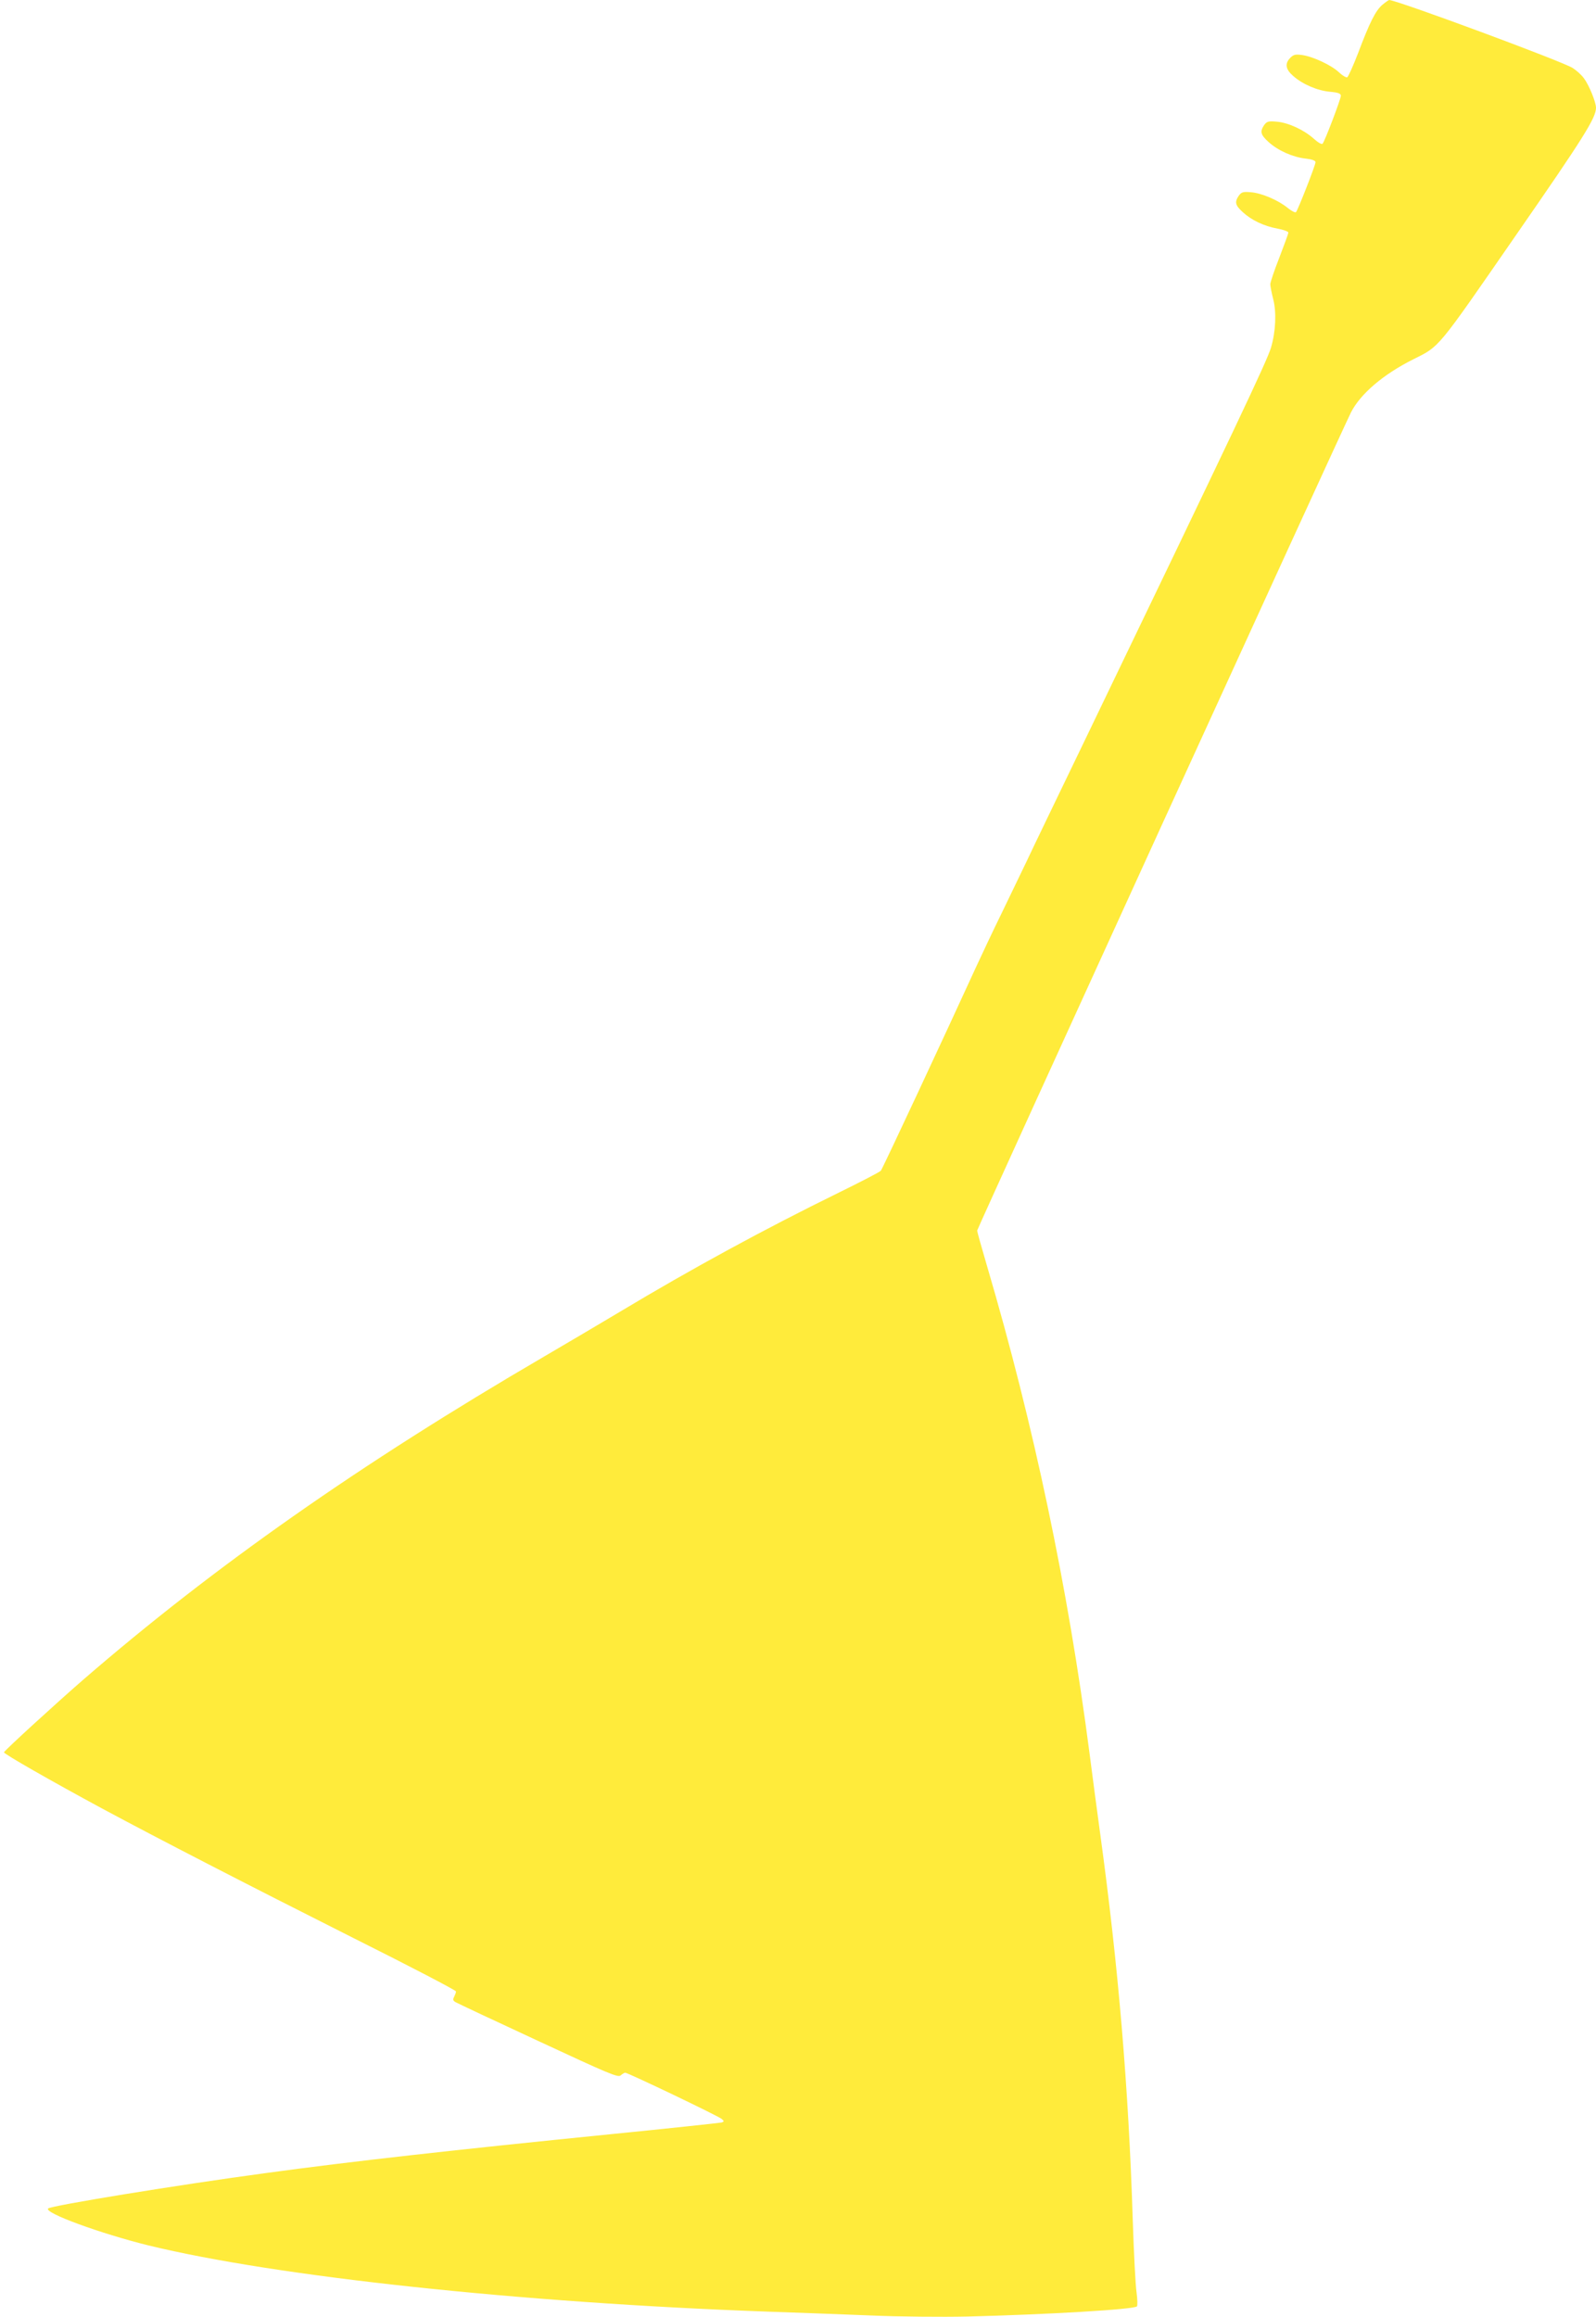 <?xml version="1.0" standalone="no"?>
<!DOCTYPE svg PUBLIC "-//W3C//DTD SVG 20010904//EN"
 "http://www.w3.org/TR/2001/REC-SVG-20010904/DTD/svg10.dtd">
<svg version="1.0" xmlns="http://www.w3.org/2000/svg"
 width="882pt" height="1280pt" viewBox="0 0 882 1280"
 preserveAspectRatio="xMidYMid meet">
<g transform="translate(0,1280) scale(0.1,-0.1)"
fill="#ffeb3b" stroke="none">
<path d="M7640 12774 c-38 -32 -71 -98 -135 -268 -27 -70 -54 -130 -60 -133
-7 -2 -27 10 -46 28 -41 39 -144 87 -203 95 -36 5 -47 3 -65 -15 -32 -32 -27
-64 16 -101 52 -46 134 -81 204 -87 45 -4 59 -10 59 -22 0 -18 -89 -252 -101
-265 -5 -5 -26 7 -50 29 -54 48 -140 88 -205 93 -45 4 -53 1 -68 -19 -24 -36
-20 -53 25 -94 52 -47 133 -83 204 -91 35 -4 55 -11 55 -20 0 -16 -98 -266
-108 -276 -4 -4 -24 6 -44 22 -53 44 -145 83 -204 88 -45 4 -53 1 -68 -19 -24
-35 -20 -53 22 -91 49 -45 117 -77 192 -91 33 -6 60 -16 60 -22 0 -5 -23 -68
-50 -138 -28 -71 -50 -137 -50 -147 0 -10 7 -47 16 -82 19 -73 14 -180 -12
-268 -22 -74 -185 -418 -1034 -2180 -150 -311 -292 -605 -315 -655 -24 -49
-84 -175 -135 -280 -51 -104 -116 -242 -145 -305 -165 -361 -518 -1117 -527
-1127 -5 -7 -112 -62 -236 -123 -402 -197 -809 -418 -1207 -657 -110 -66 -299
-177 -420 -248 -1018 -594 -1824 -1160 -2545 -1784 -152 -132 -433 -389 -438
-401 -3 -8 258 -157 543 -311 311 -167 784 -411 1388 -715 312 -156 567 -289
567 -295 0 -6 -5 -19 -10 -29 -8 -15 -7 -22 7 -30 10 -6 216 -103 458 -215
391 -182 441 -203 455 -190 9 8 21 15 25 15 15 0 519 -241 534 -256 13 -11 13
-14 0 -19 -8 -2 -285 -32 -617 -65 -866 -87 -1424 -149 -1907 -215 -482 -65
-1181 -179 -1199 -195 -25 -24 291 -139 554 -204 710 -173 2058 -317 3425
-366 154 -5 408 -15 565 -21 160 -7 395 -9 535 -6 440 11 920 39 938 56 4 4 3
39 -2 77 -6 38 -15 218 -21 399 -23 733 -80 1406 -180 2135 -16 118 -43 319
-59 445 -119 916 -308 1814 -566 2690 -30 102 -55 191 -55 197 0 10 2014 4417
2066 4520 52 102 178 210 344 293 148 74 127 49 565 682 378 545 445 652 445
708 0 31 -39 126 -67 163 -13 18 -41 43 -61 56 -55 36 -974 376 -1015 376 -3
0 -20 -12 -37 -26z"/>
</g>
</svg>
